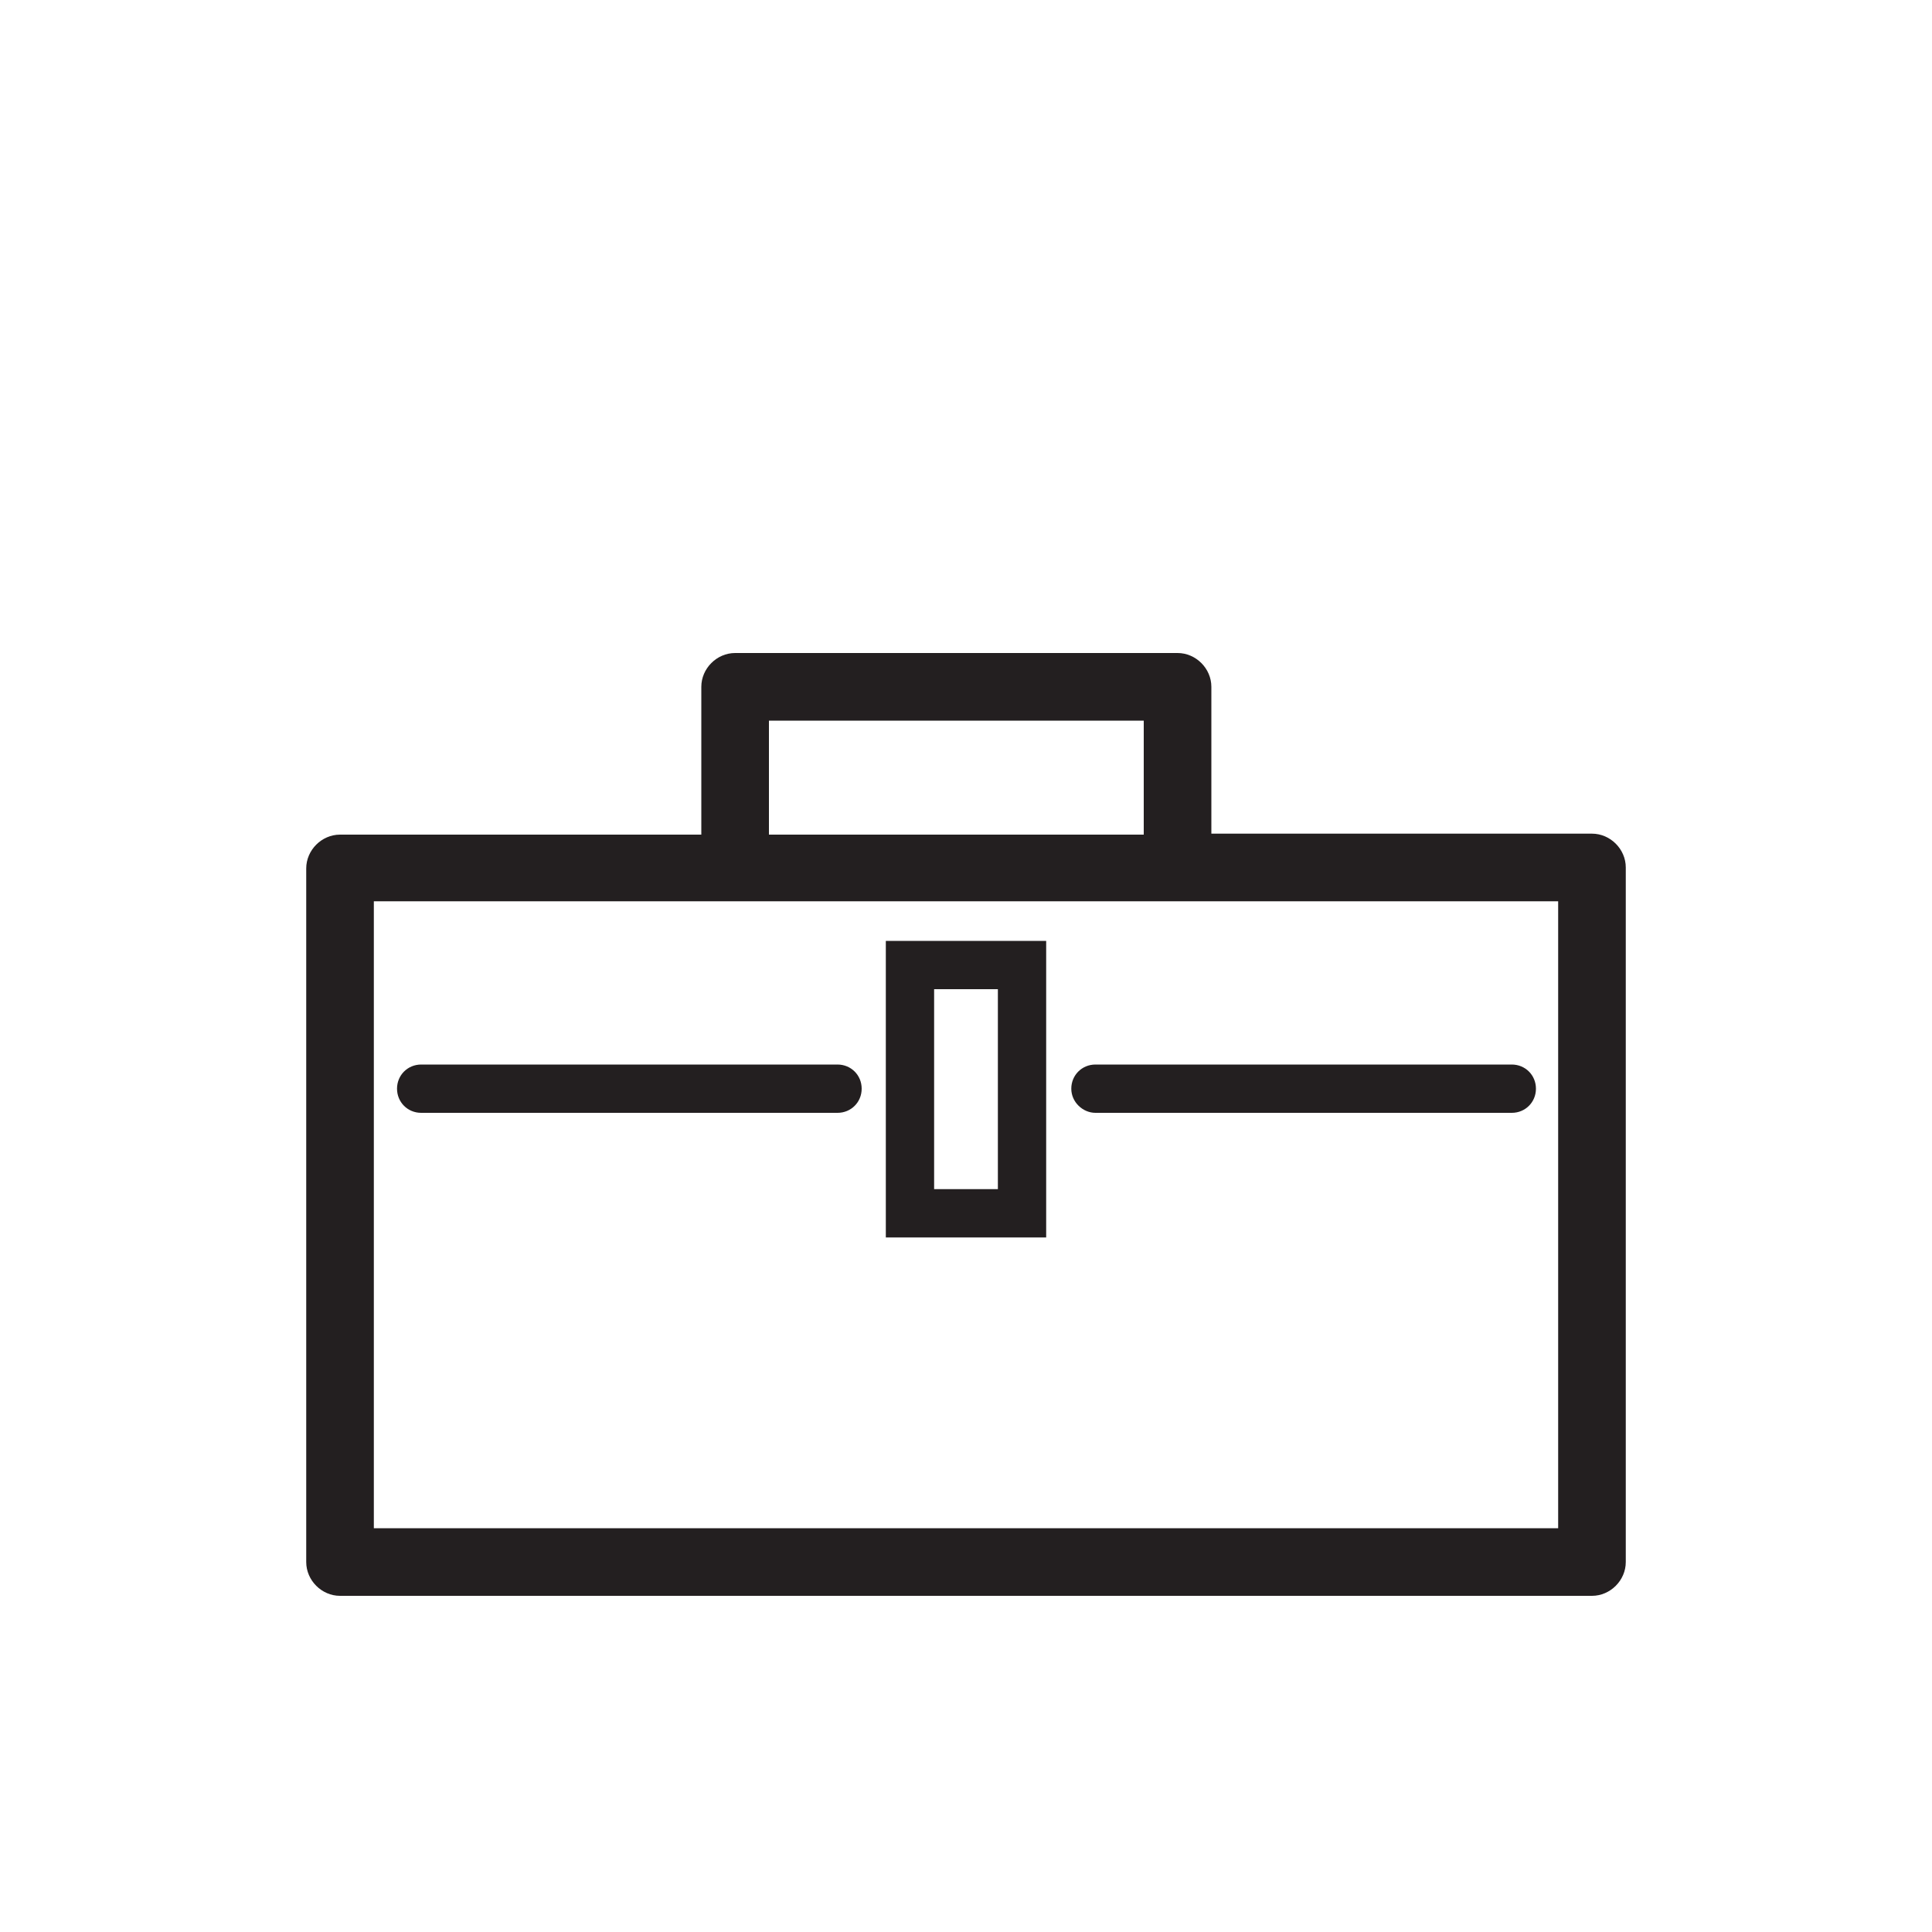 <?xml version="1.0" encoding="utf-8"?>
<!-- Generator: Adobe Illustrator 17.1.0, SVG Export Plug-In . SVG Version: 6.00 Build 0)  -->
<!DOCTYPE svg PUBLIC "-//W3C//DTD SVG 1.1//EN" "http://www.w3.org/Graphics/SVG/1.1/DTD/svg11.dtd">
<svg version="1.1" id="bygg" xmlns="http://www.w3.org/2000/svg" xmlns:xlink="http://www.w3.org/1999/xlink" x="0px" y="0px"
	 viewBox="0 0 200 200" enable-background="new 0 0 200 200" xml:space="preserve">
<g>
	<path fill="#231F20" d="M164.8,86.3h-39.4V71.1c0-1.9-1.6-3.5-3.5-3.5H76.1c-1.9,0-3.5,1.6-3.5,3.5v15.3H35.2
		c-1.9,0-3.5,1.6-3.5,3.5v71.8c0,1.9,1.6,3.5,3.5,3.5h129.6c1.9,0,3.5-1.6,3.5-3.5V89.8C168.3,87.9,166.7,86.3,164.8,86.3z
		 M79.6,74.6h38.8v11.8H79.6V74.6z M161.3,158.2H38.7V93.3h122.6V158.2z"/>
	<path fill="#231F20" d="M108.3,97.4H91.7v30.7h16.6C108.3,128.1,108.3,97.4,108.3,97.4z M103.3,123.1h-6.6v-20.7h6.6V123.1z"/>
	<path fill="#231F20" d="M43.6,115.2h43.1c1.4,0,2.5-1.1,2.5-2.5s-1.1-2.5-2.5-2.5H43.6c-1.4,0-2.5,1.1-2.5,2.5
		S42.2,115.2,43.6,115.2z"/>
	<path fill="#231F20" d="M113.4,115.2h43.1c1.4,0,2.5-1.1,2.5-2.5s-1.1-2.5-2.5-2.5h-43.1c-1.4,0-2.5,1.1-2.5,2.5
		S112.1,115.2,113.4,115.2z"/>
</g>
</svg>

